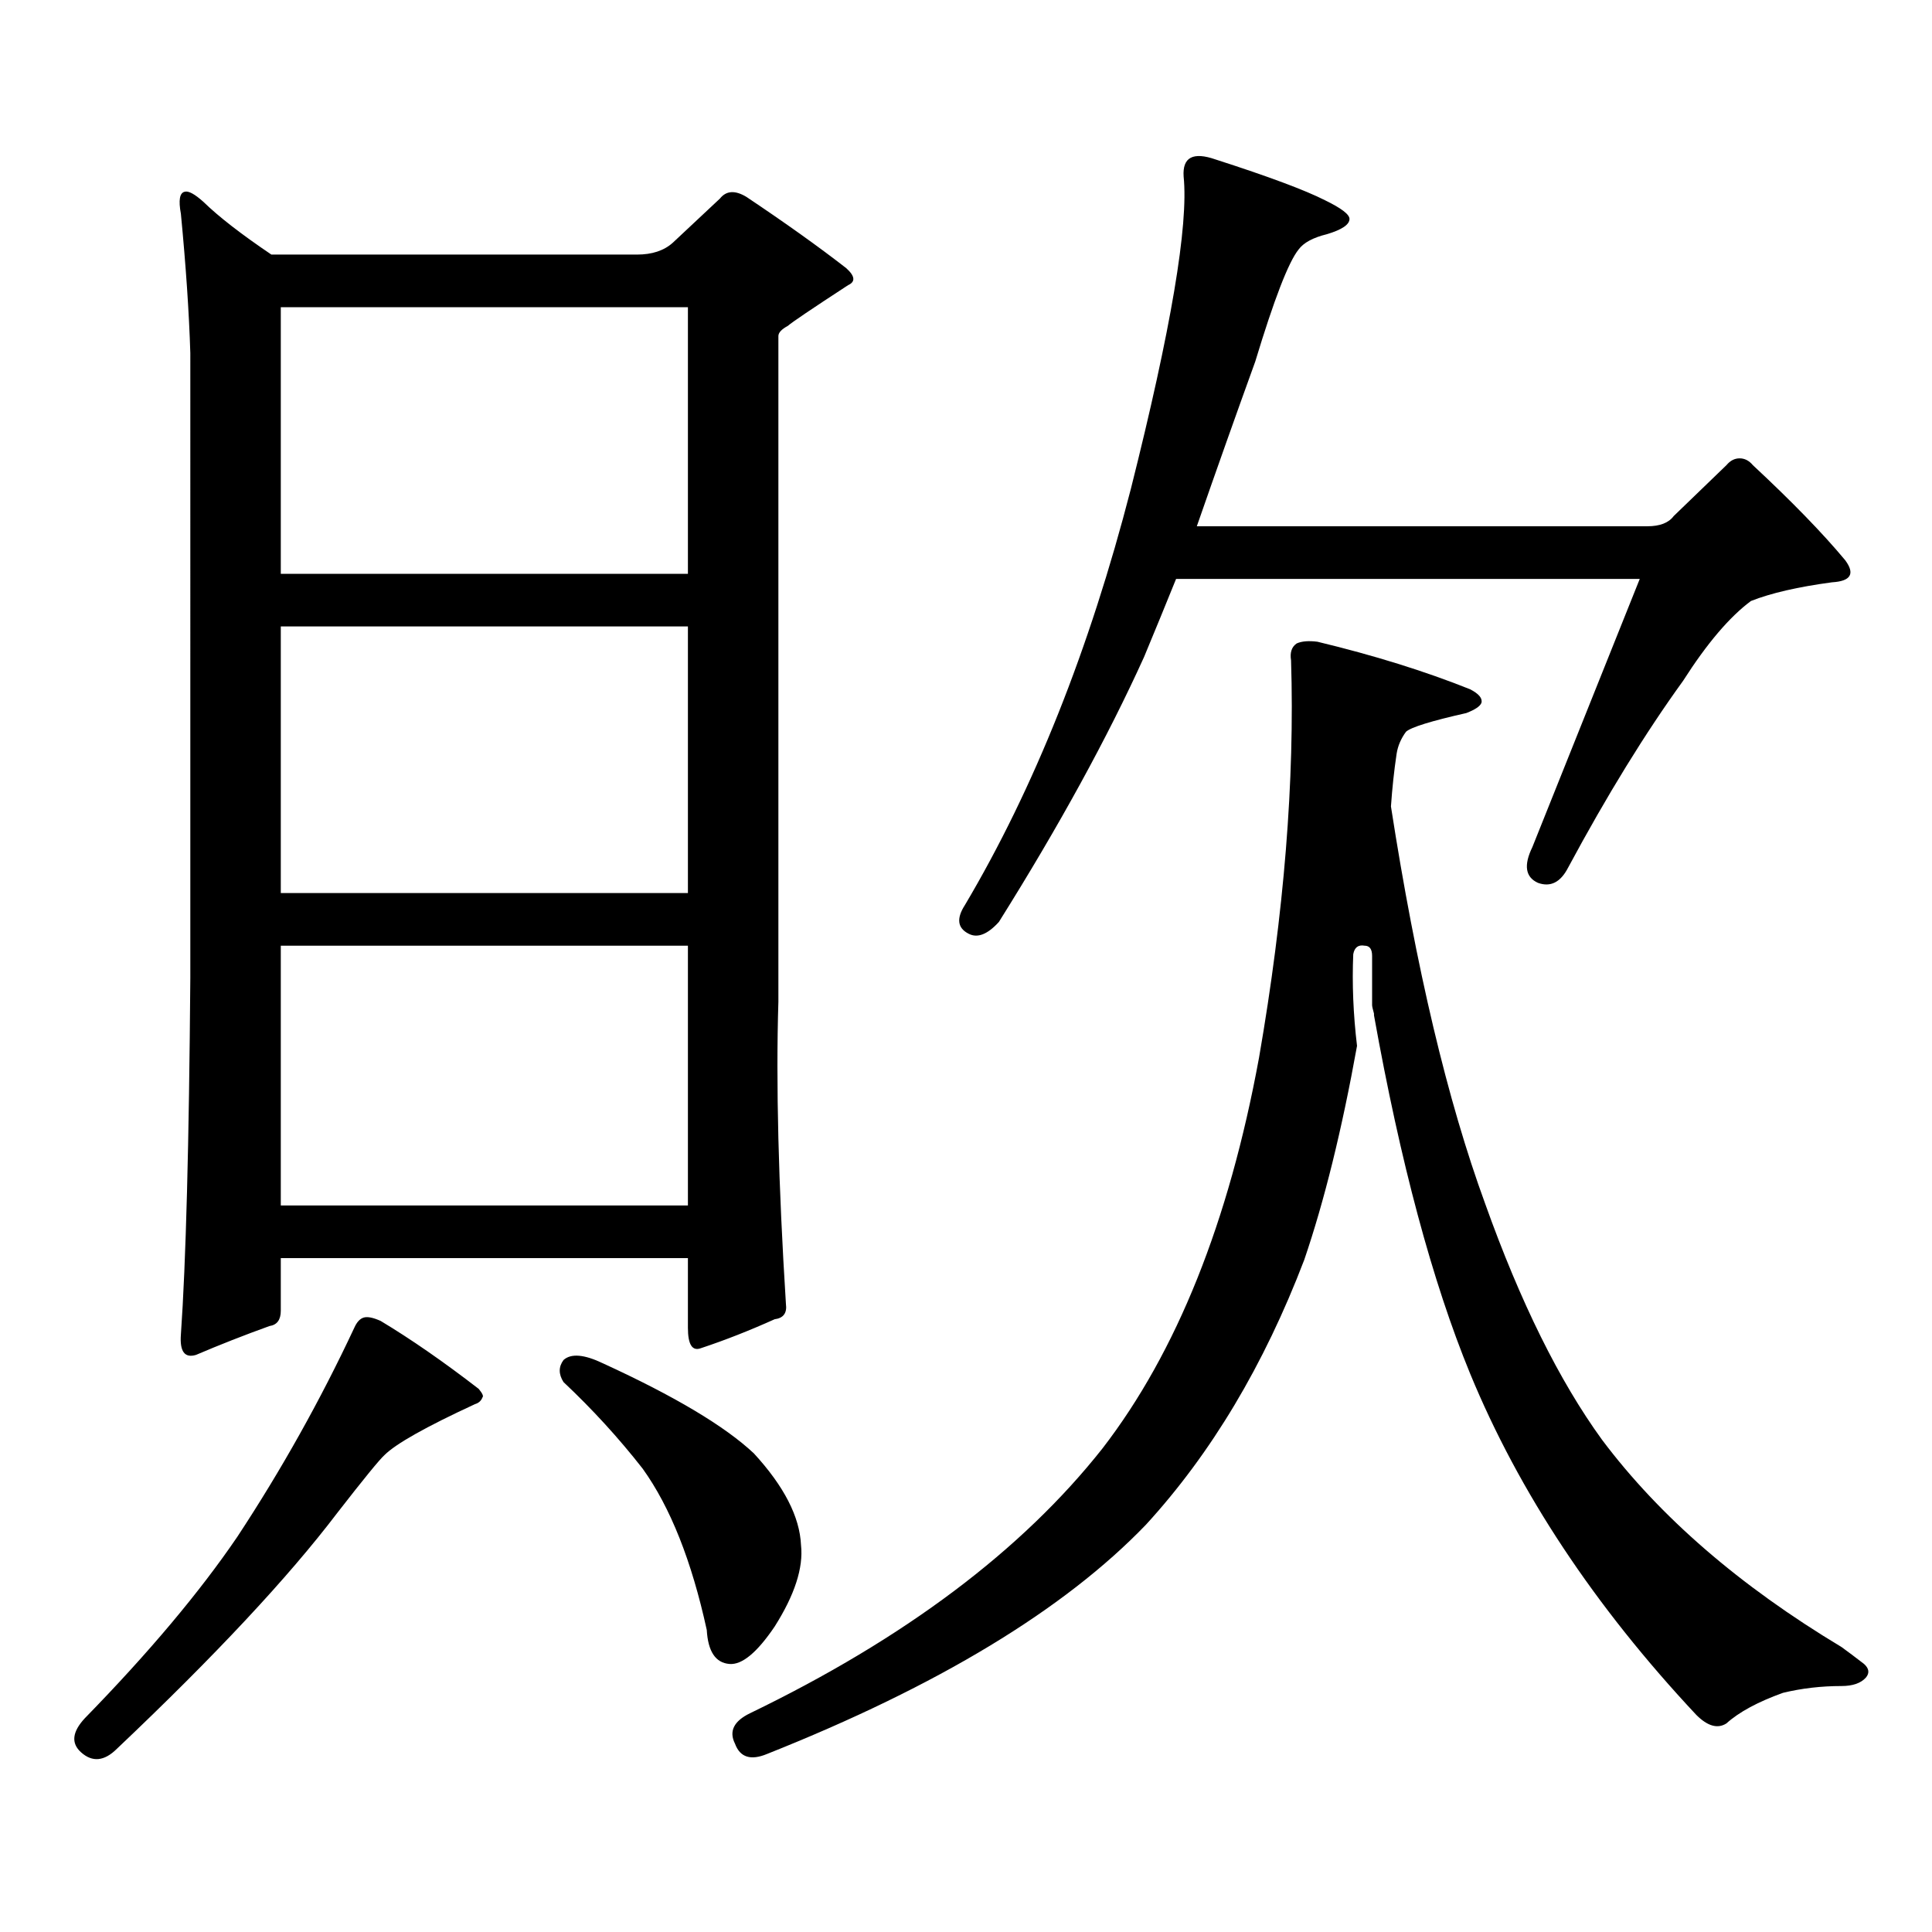 <?xml version="1.0" encoding="utf-8"?>
<!-- Generator: Adobe Illustrator 16.0.0, SVG Export Plug-In . SVG Version: 6.00 Build 0)  -->
<!DOCTYPE svg PUBLIC "-//W3C//DTD SVG 1.1//EN" "http://www.w3.org/Graphics/SVG/1.1/DTD/svg11.dtd">
<svg version="1.1" id="图层_1" xmlns="http://www.w3.org/2000/svg" xmlns:xlink="http://www.w3.org/1999/xlink" x="0px" y="0px"
	 width="1000px" height="1000px" viewBox="0 0 1000 1000" enable-background="new 0 0 1000 1000" xml:space="preserve">
<path d="M188.264,681.965c1.951-0.577,4.878,0,8.78,1.758c15.609,9.379,32.514,21.094,50.73,35.156
	c1.951,2.348,2.592,3.817,1.951,4.395c-0.655,1.758-1.951,2.938-3.902,3.516c-25.365,11.728-40.974,20.517-46.828,26.367
	c-2.607,2.348-10.731,12.305-24.39,29.883c-25.365,33.398-63.413,74.116-114.144,122.168c-6.509,6.44-12.683,7.031-18.536,1.758
	c-5.213-4.697-4.558-10.547,1.951-17.578c33.17-33.989,59.511-65.342,79.022-94.043c22.758-34.566,42.926-70.602,60.486-108.105
	C184.682,684.313,186.313,682.555,188.264,681.965z M406.795,674.934c0.641,4.696-1.311,7.333-5.854,7.91
	c-13.018,5.863-25.7,10.849-38.048,14.941c-4.558,1.758-6.829-1.758-6.829-10.547v-36.035H145.338v27.246
	c0,4.696-1.951,7.333-5.854,7.91c-13.018,4.696-25.701,9.668-38.048,14.941c-5.854,1.758-8.46-1.758-7.805-10.547
	c2.591-36.914,4.222-98.438,4.878-184.57V182.746c-0.656-21.094-2.287-45.113-4.878-72.07c-1.311-7.031-0.656-10.835,1.951-11.426
	c1.951-0.577,5.198,1.181,9.756,5.273c7.805,7.622,19.512,16.699,35.121,27.246h189.263c7.805,0,13.979-2.046,18.536-6.152
	l24.39-22.852c3.247-4.093,7.805-4.395,13.658-0.879c20.152,13.485,37.393,25.79,51.706,36.914c4.543,4.106,4.878,7.031,0.976,8.789
	c-18.871,12.305-29.268,19.336-31.219,21.094c-3.262,1.758-4.878,3.516-4.878,5.273v344.531
	C401.582,560.676,402.893,612.833,406.795,674.934z M145.338,159.016v137.988h210.726V159.016H145.338z M145.338,324.25v137.988
	h210.726V324.25H145.338z M145.338,489.484v134.473h210.726V489.484H145.338z M291.676,703.938
	c3.902-3.516,10.731-2.926,20.487,1.758c37.072,17.001,63.078,32.52,78.047,46.582c15.609,16.987,23.734,32.808,24.39,47.461
	c1.296,11.714-3.262,25.776-13.658,42.188c-9.115,13.472-16.92,19.912-23.414,19.336c-7.164-0.591-11.066-6.455-11.707-17.578
	c-7.805-35.747-18.871-63.584-33.17-83.496c-12.362-15.82-26.021-30.762-40.975-44.824
	C289.069,711.271,289.069,707.453,291.676,703.938z M829.224,745.246c29.908,39.839,71.218,75.586,123.899,107.227
	c3.247,2.334,7.149,5.273,11.707,8.789c2.592,2.334,2.927,4.683,0.976,7.031c-2.606,2.925-6.829,4.395-12.683,4.395
	c-10.411,0-20.487,1.167-30.243,3.516c-13.018,4.683-22.773,9.956-29.268,15.82c-4.558,2.925-9.756,1.455-15.609-4.395
	c-52.682-56.25-91.705-115.137-117.07-176.66c-19.512-47.461-36.097-109.273-49.755-185.449v-0.879
	c-0.655-2.335-0.976-3.805-0.976-4.395v-25.488c0-3.516-1.311-5.273-3.902-5.273c-3.262-0.577-5.213,0.879-5.854,4.395
	c-0.655,15.243,0,31.063,1.951,47.461c-7.805,43.368-16.92,80.282-27.316,110.742c-20.822,54.492-48.139,100.195-81.949,137.109
	c-42.285,43.945-107.649,83.496-196.093,118.652c-8.46,3.516-13.993,1.758-16.585-5.273c-3.262-6.455-0.655-11.729,7.805-15.82
	c79.998-38.672,140.805-84.375,182.435-137.109c38.368-49.796,65.364-117.184,80.974-202.148
	c13.003-74.996,18.536-143.551,16.585-205.664c-0.655-4.093,0.32-7.031,2.927-8.789c2.592-1.168,6.174-1.456,10.731-0.879
	c29.268,7.031,55.608,15.243,79.022,24.609c4.543,2.348,6.494,4.696,5.854,7.031c-0.655,1.758-3.262,3.516-7.805,5.273
	c-18.216,4.105-28.627,7.333-31.219,9.668c-2.606,3.516-4.237,7.333-4.878,11.426c-1.311,8.789-2.286,17.88-2.927,27.246
	c13.003,83.798,29.268,152.353,48.779,205.664C786.938,674.055,807.105,714.786,829.224,745.246z M592.156,340.07
	c-18.871,41.61-43.901,87.313-75.12,137.109c-5.854,6.454-11.066,8.5-15.609,6.152c-5.854-2.926-6.509-7.91-1.951-14.941
	c35.762-60.343,64.389-132.125,85.852-215.332c20.808-82.617,29.908-136.519,27.316-161.719c-0.655-9.957,4.878-12.882,16.585-8.789
	c27.316,8.789,46.173,15.82,56.584,21.094c8.445,4.106,12.683,7.333,12.683,9.668c0,2.938-3.902,5.575-11.707,7.91
	c-7.164,1.758-12.042,4.395-14.634,7.91c-5.213,6.454-12.683,25.79-22.438,58.008c-9.756,26.957-19.847,55.371-30.243,85.254
	h233.165c6.494,0,11.052-1.758,13.658-5.273l27.316-26.367c1.951-2.335,4.223-3.516,6.829-3.516c2.592,0,4.878,1.181,6.829,3.516
	c20.152,18.759,36.097,35.156,47.804,49.219c5.198,7.031,2.927,10.849-6.829,11.426c-17.561,2.348-31.554,5.575-41.95,9.668
	c-11.066,8.212-22.773,21.973-35.121,41.309c-19.512,26.957-39.358,59.188-59.511,96.68c-3.902,7.621-9.115,10.258-15.609,7.91
	c-6.509-2.926-7.484-9.078-2.927-18.457c19.512-48.629,38.048-94.922,55.608-138.867H608.741
	C603.528,312.535,598.01,326.008,592.156,340.07z"/>
</svg>
